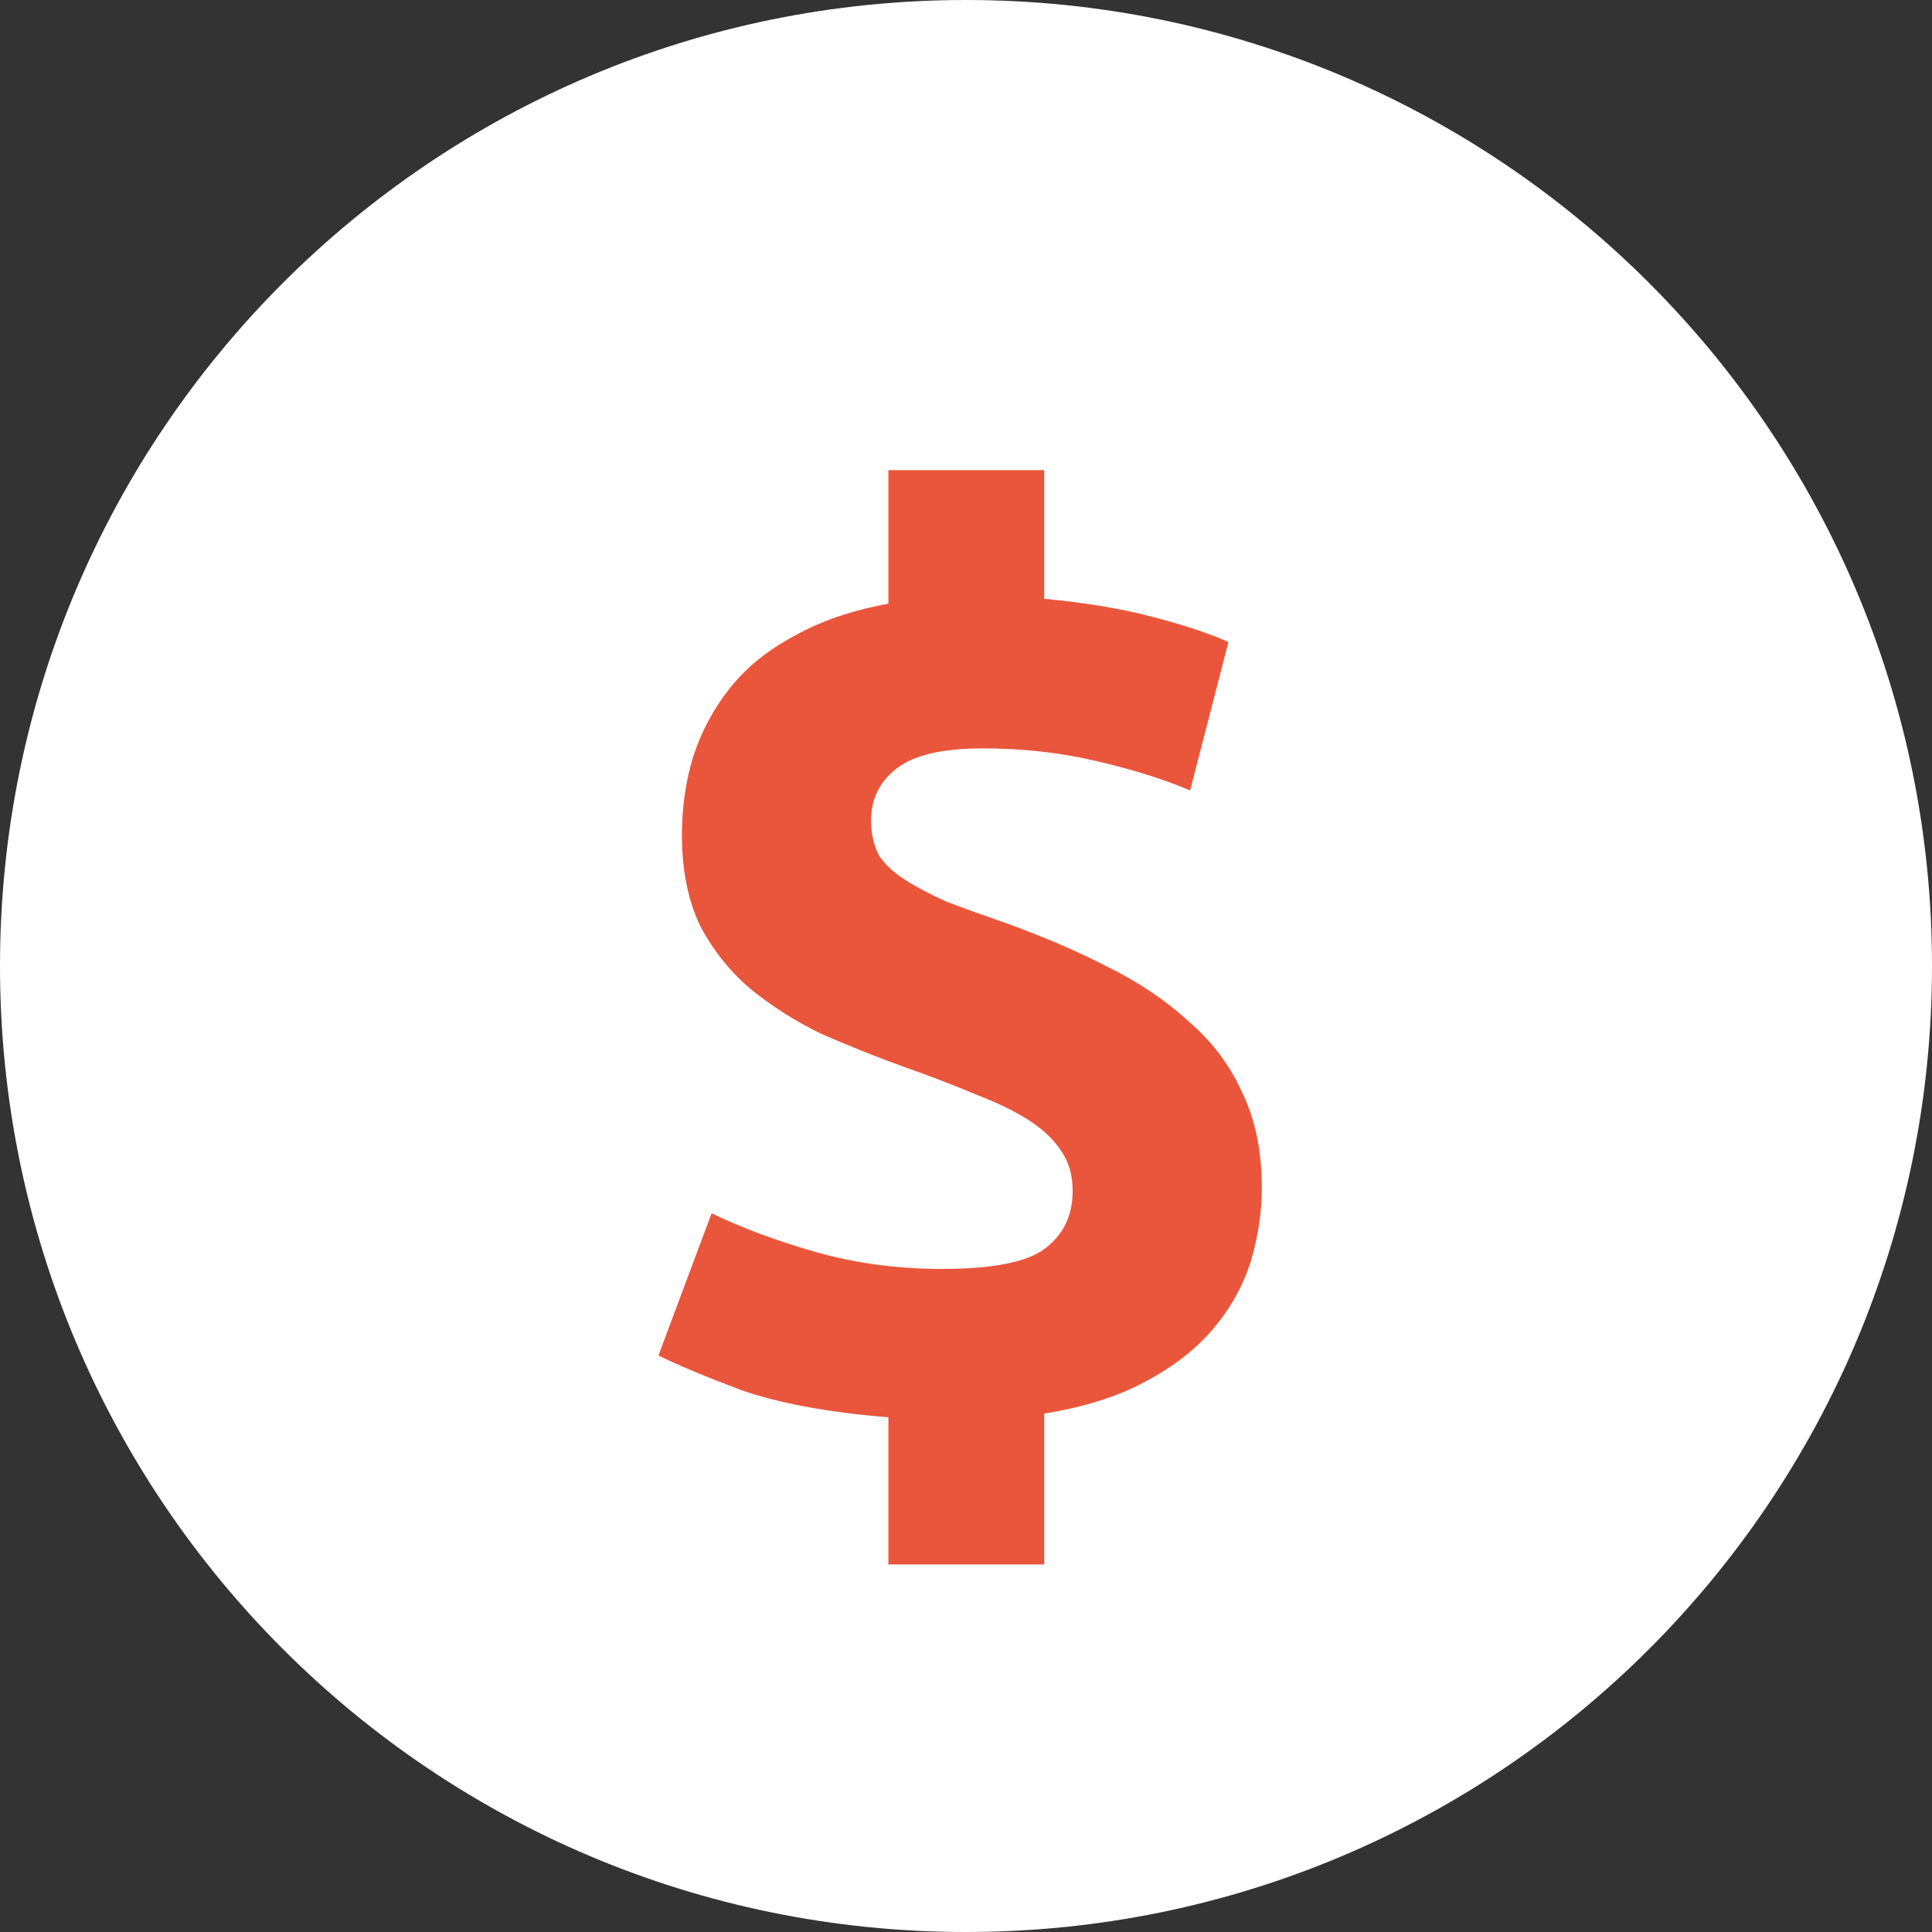 <svg width="25" height="25" viewBox="0 0 25 25" fill="none" xmlns="http://www.w3.org/2000/svg">
<rect x="0" y="0" width="25" height="25" fill="#333333" stroke="none"/>
<path d="M12.5 25C19.404 25 25 19.404 25 12.5C25 5.596 19.404 0 12.5 0C5.596 0 0 5.596 0 12.5C0 19.404 5.596 25 12.5 25Z" fill="white"/>
<path d="M11.496 18.34C10.717 18.276 10.083 18.159 9.592 17.988C9.112 17.807 8.755 17.657 8.52 17.54L9.208 15.7C9.581 15.881 10.024 16.047 10.536 16.196C11.059 16.345 11.608 16.42 12.184 16.42C12.835 16.42 13.277 16.335 13.512 16.164C13.757 15.983 13.88 15.732 13.88 15.412C13.88 15.209 13.832 15.039 13.736 14.9C13.64 14.751 13.501 14.617 13.32 14.5C13.139 14.383 12.909 14.271 12.632 14.164C12.355 14.047 12.035 13.924 11.672 13.796C11.32 13.668 10.973 13.529 10.632 13.38C10.301 13.22 9.997 13.028 9.72 12.804C9.453 12.58 9.235 12.308 9.064 11.988C8.904 11.657 8.824 11.263 8.824 10.804C8.824 10.452 8.872 10.116 8.968 9.796C9.075 9.465 9.235 9.167 9.448 8.9C9.661 8.633 9.939 8.409 10.28 8.228C10.621 8.036 11.027 7.897 11.496 7.812V6.084H13.512V7.748C14.067 7.801 14.541 7.881 14.936 7.988C15.341 8.095 15.661 8.201 15.896 8.308L15.4 10.228C15.048 10.079 14.637 9.951 14.168 9.844C13.709 9.737 13.224 9.684 12.712 9.684C12.2 9.684 11.832 9.769 11.608 9.94C11.384 10.111 11.272 10.335 11.272 10.612C11.272 10.783 11.304 10.932 11.368 11.06C11.443 11.177 11.555 11.284 11.704 11.38C11.853 11.476 12.035 11.572 12.248 11.668C12.472 11.753 12.739 11.849 13.048 11.956C13.517 12.127 13.949 12.313 14.344 12.516C14.749 12.719 15.096 12.953 15.384 13.22C15.683 13.476 15.912 13.78 16.072 14.132C16.243 14.484 16.328 14.895 16.328 15.364C16.328 15.684 16.28 16.004 16.184 16.324C16.088 16.633 15.928 16.921 15.704 17.188C15.48 17.455 15.187 17.684 14.824 17.876C14.472 18.068 14.035 18.207 13.512 18.292V20.244H11.496V18.34Z" fill="#ea563b"/>
</svg>

